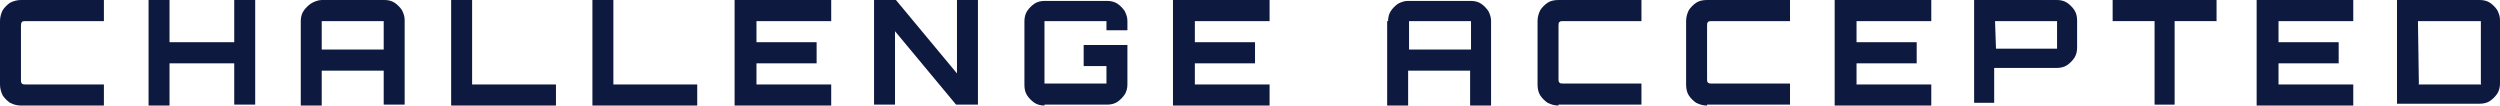 <svg width="1279" height="54" viewBox="0 0 1279 54" fill="none" xmlns="http://www.w3.org/2000/svg">
<g clip-path="url(#clip0_269_1480)">
<path d="M10.724 54C8.859 54 6.994 53.53 5.129 52.591C3.73 51.652 2.331 50.243 1.399 48.835C0.466 46.956 0 45.078 0 43.2V10.8C0 8.922 0.466 7.043 1.399 5.165C2.331 3.757 3.73 2.348 5.129 1.409C6.994 0.47 8.859 0 10.724 0H53.156V10.8H13.056C12.123 10.8 11.657 10.8 11.191 11.27C10.724 11.739 10.724 12.678 10.724 13.617V40.852C10.724 41.791 10.724 42.261 11.191 42.73C11.657 43.2 12.123 43.2 13.056 43.2H53.156V54H10.724V54Z" fill="#0E1940"/>
<path d="M76.004 54V0H86.728V21.6H119.834V0H130.558V53.53H119.834V32.4H86.728V54H76.004Z" fill="#0E1940"/>
<path d="M153.871 10.8C153.871 8.922 154.337 7.043 155.27 5.635C156.202 4.226 157.601 2.817 159 1.878C160.399 0.939 162.73 0 164.595 0H196.769C198.634 0 200.499 0.47 201.898 1.409C203.297 2.348 204.695 3.757 205.628 5.165C206.56 7.043 207.027 8.452 207.027 10.33V53.53H196.302V36.157H164.595V54H153.871V10.8ZM196.302 25.357V10.8H164.595V25.357H196.302Z" fill="#0E1940"/>
<path d="M230.807 54V0H241.531V43.2H284.429V54H230.807Z" fill="#0E1940"/>
<path d="M303.08 54V0H313.804V43.2H356.702V54H303.08Z" fill="#0E1940"/>
<path d="M375.82 54V0H425.246V10.8H387.011V21.6H417.785V32.4H387.011V43.2H425.246V54H375.82Z" fill="#0E1940"/>
<path d="M447.16 54V0H458.351L489.591 37.565V0H500.316V53.53H489.125L457.885 15.965V53.53H447.16V54Z" fill="#0E1940"/>
<path d="M534.354 53.999C532.489 53.999 530.624 53.53 529.225 52.59C527.826 51.651 526.427 50.243 525.495 48.834C524.562 47.425 524.096 45.547 524.096 43.669V10.799C524.096 8.921 524.562 7.043 525.495 5.634C526.427 4.225 527.826 2.817 529.225 1.877C530.624 0.938 532.489 0.469 534.354 0.469H566.527C568.392 0.469 570.257 0.938 571.656 1.877C573.055 2.817 574.454 4.225 575.386 5.634C576.319 7.512 576.785 8.921 576.785 10.799V15.495H566.061V10.799H534.354V42.73H566.061V33.808H554.404V23.008H576.785V43.199C576.785 45.077 576.319 46.956 575.386 48.364C574.454 49.773 573.055 51.182 571.656 52.121C570.257 53.06 568.392 53.53 566.527 53.53H534.354V53.999Z" fill="#0E1940"/>
<path d="M600.1 54V0H649.525V10.8H611.29V21.6H642.065V32.4H611.29V43.2H649.525V54H600.1Z" fill="#0E1940"/>
<path d="M710.142 10.799C710.142 8.921 710.608 7.043 711.541 5.634C712.473 4.225 713.872 2.817 715.271 1.877C717.136 0.938 718.535 0.469 720.4 0.469H752.573C754.438 0.469 756.304 0.938 757.702 1.877C759.101 2.817 760.5 4.225 761.433 5.634C762.365 7.512 762.831 8.921 762.831 10.799V53.999H752.107V36.156H720.4V53.999H709.676V10.799H710.142ZM752.573 25.356V10.799H720.866V25.356H752.573Z" fill="#0E1940"/>
<path d="M797.336 54C795.471 54 793.606 53.53 791.74 52.591C790.342 51.652 788.943 50.243 788.01 48.835C787.078 47.426 786.611 45.548 786.611 43.2V10.8C786.611 8.922 787.078 7.043 788.01 5.165C788.943 3.757 790.342 2.348 791.74 1.409C793.139 0.47 795.004 0 797.336 0H839.767V10.8H799.667C798.735 10.8 798.268 10.8 797.802 11.27C797.336 11.739 797.336 12.209 797.336 13.148V40.383C797.336 41.322 797.336 41.791 797.802 42.261C798.268 42.73 798.735 42.73 799.667 42.73H839.767V53.53H797.336V54V54Z" fill="#0E1940"/>
<path d="M873.338 54C871.473 54 869.607 53.53 867.742 52.591C866.344 51.652 864.945 50.243 864.012 48.835C863.08 47.426 862.613 45.548 862.613 43.2V10.8C862.613 8.922 863.08 7.043 864.012 5.165C864.945 3.757 866.344 2.348 867.742 1.409C869.141 0.47 871.006 0 873.338 0H915.769V10.8H875.669C874.737 10.8 874.27 10.8 873.804 11.27C873.338 11.739 873.338 12.209 873.338 13.148V40.383C873.338 41.322 873.338 41.791 873.804 42.261C874.27 42.73 874.737 42.73 875.669 42.73H915.769V53.53H873.338V54V54Z" fill="#0E1940"/>
<path d="M938.617 54V0H988.043V10.8H949.808V21.6H980.582V32.4H949.808V43.2H988.043V54H938.617Z" fill="#0E1940"/>
<path d="M1009.96 54V0H1052.39C1054.25 0 1056.12 0.47 1057.52 1.409C1058.92 2.348 1060.32 3.757 1061.25 5.165C1062.18 6.574 1062.65 8.452 1062.65 10.33V24.417C1062.65 26.296 1062.18 28.174 1061.25 29.583C1060.32 30.991 1058.92 32.4 1057.52 33.339C1056.12 34.278 1054.25 34.748 1052.39 34.748H1020.22V52.591H1009.96V54ZM1021.15 24.887H1052.39V10.8H1020.68V11.27L1021.15 24.887C1020.84 24.887 1020.84 24.887 1021.15 24.887C1020.68 24.887 1021.15 24.887 1021.15 24.887V24.887Z" fill="#0E1940"/>
<path d="M1102.28 54V10.8H1080.83V0H1133.99V10.8H1112.54V53.53H1102.28V54V54Z" fill="#0E1940"/>
<path d="M1154.5 54V0H1203.93V10.8H1165.69V21.6H1196.47V32.4H1165.69V43.2H1203.93V54H1154.5V54Z" fill="#0E1940"/>
<path d="M1226.31 54V0H1268.74C1270.61 0 1272.47 0.47 1273.87 1.409C1275.27 2.348 1276.67 3.757 1277.6 5.165C1278.53 7.043 1279 8.452 1279 10.33V42.73C1279 44.609 1278.53 46.487 1277.6 47.896C1276.67 49.304 1275.27 50.713 1273.87 51.652C1272.47 52.591 1270.61 53.061 1268.74 53.061H1226.31V54V54ZM1237.5 43.2H1269.21C1269.67 43.2 1269.21 43.2 1269.21 42.73V10.8H1237.03V11.27L1237.5 43.2C1237.19 42.887 1237.19 42.887 1237.5 43.2C1237.03 42.73 1237.03 43.2 1237.5 43.2V43.2Z" fill="#0E1940"/>
</g>
<defs>
<clipPath id="clip0_269_1480">
<rect width="1279" height="54" fill="white"/>
</clipPath>
</defs>
</svg>
